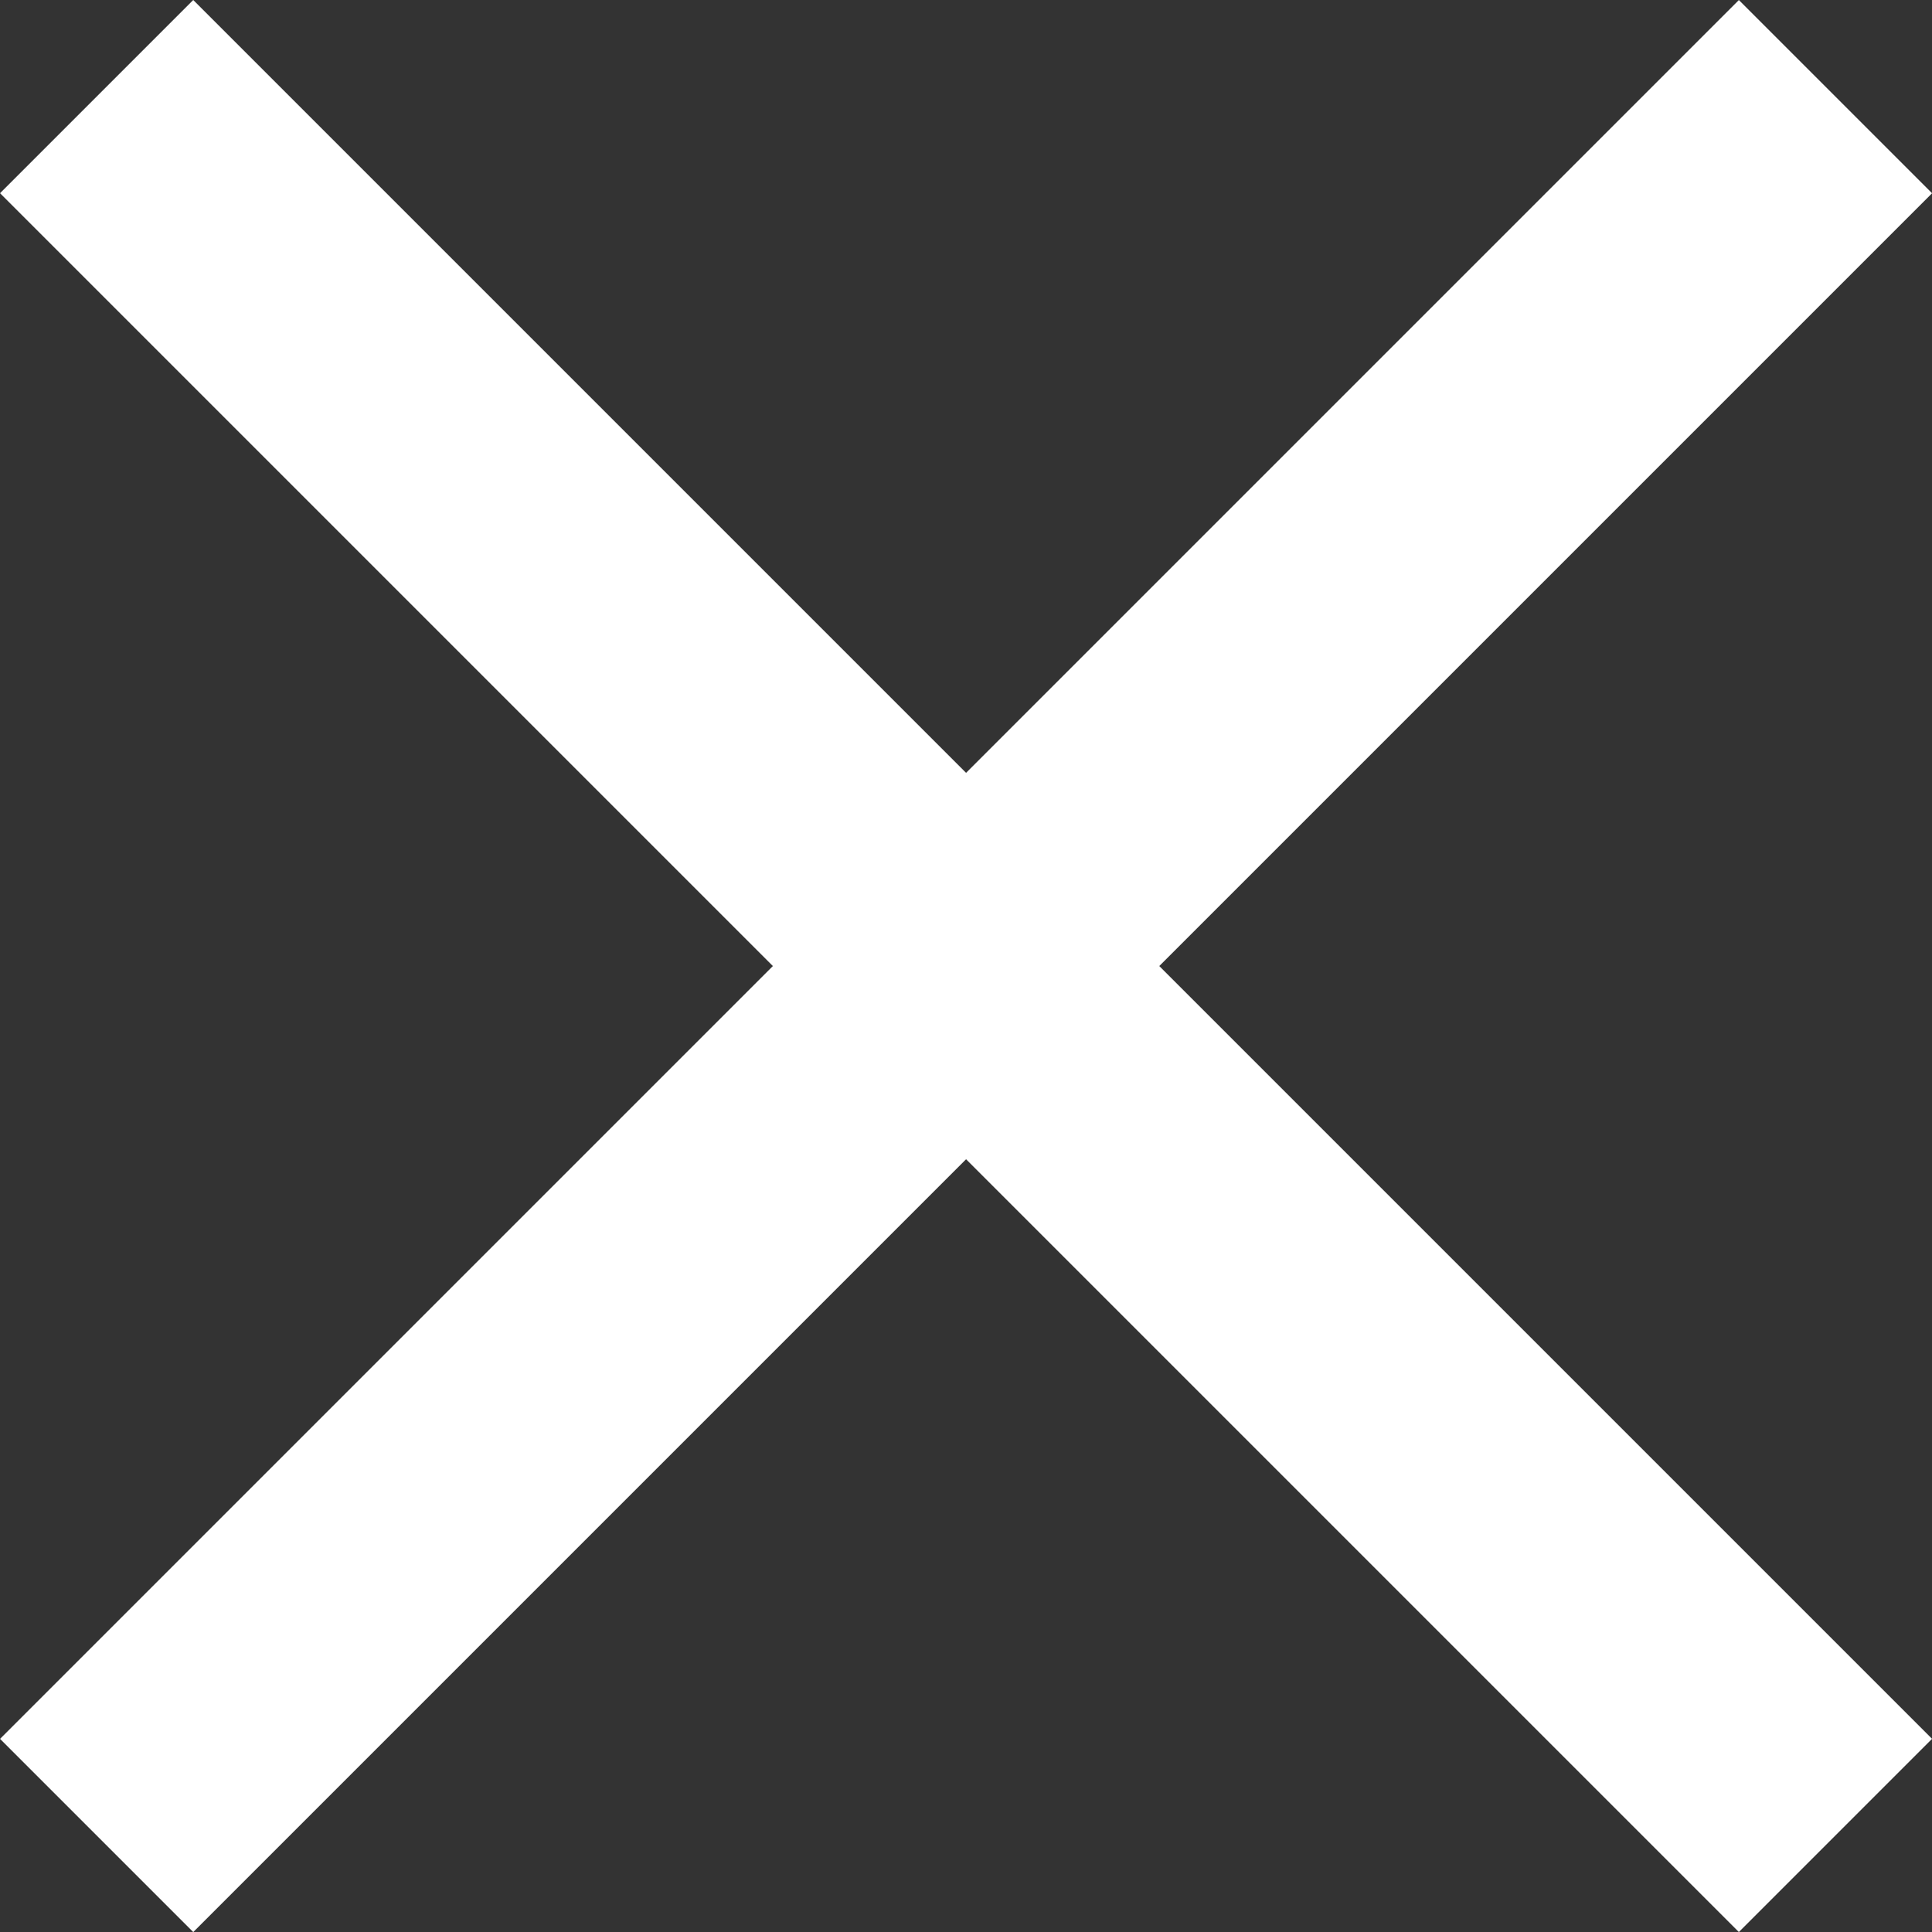 <svg xmlns="http://www.w3.org/2000/svg" width="28.284" height="28.284" viewBox="0 0 28.284 28.284">
  <rect x="0" y="0" width="28.284" height="28.284" fill="#333333" stroke="none"/>
  <g id="Gruppe_2032" data-name="Gruppe 2032" transform="translate(-322.858 -86.857)">
    <rect id="Rechteck_1341" data-name="Rechteck 1341" width="36" height="4" transform="translate(325.687 86.857) rotate(45)" fill="#fff"/>
    <rect id="Rechteck_1437" data-name="Rechteck 1437" width="36" height="4" transform="translate(351.143 89.686) rotate(135)" fill="#fff"/>
  </g>
</svg>
